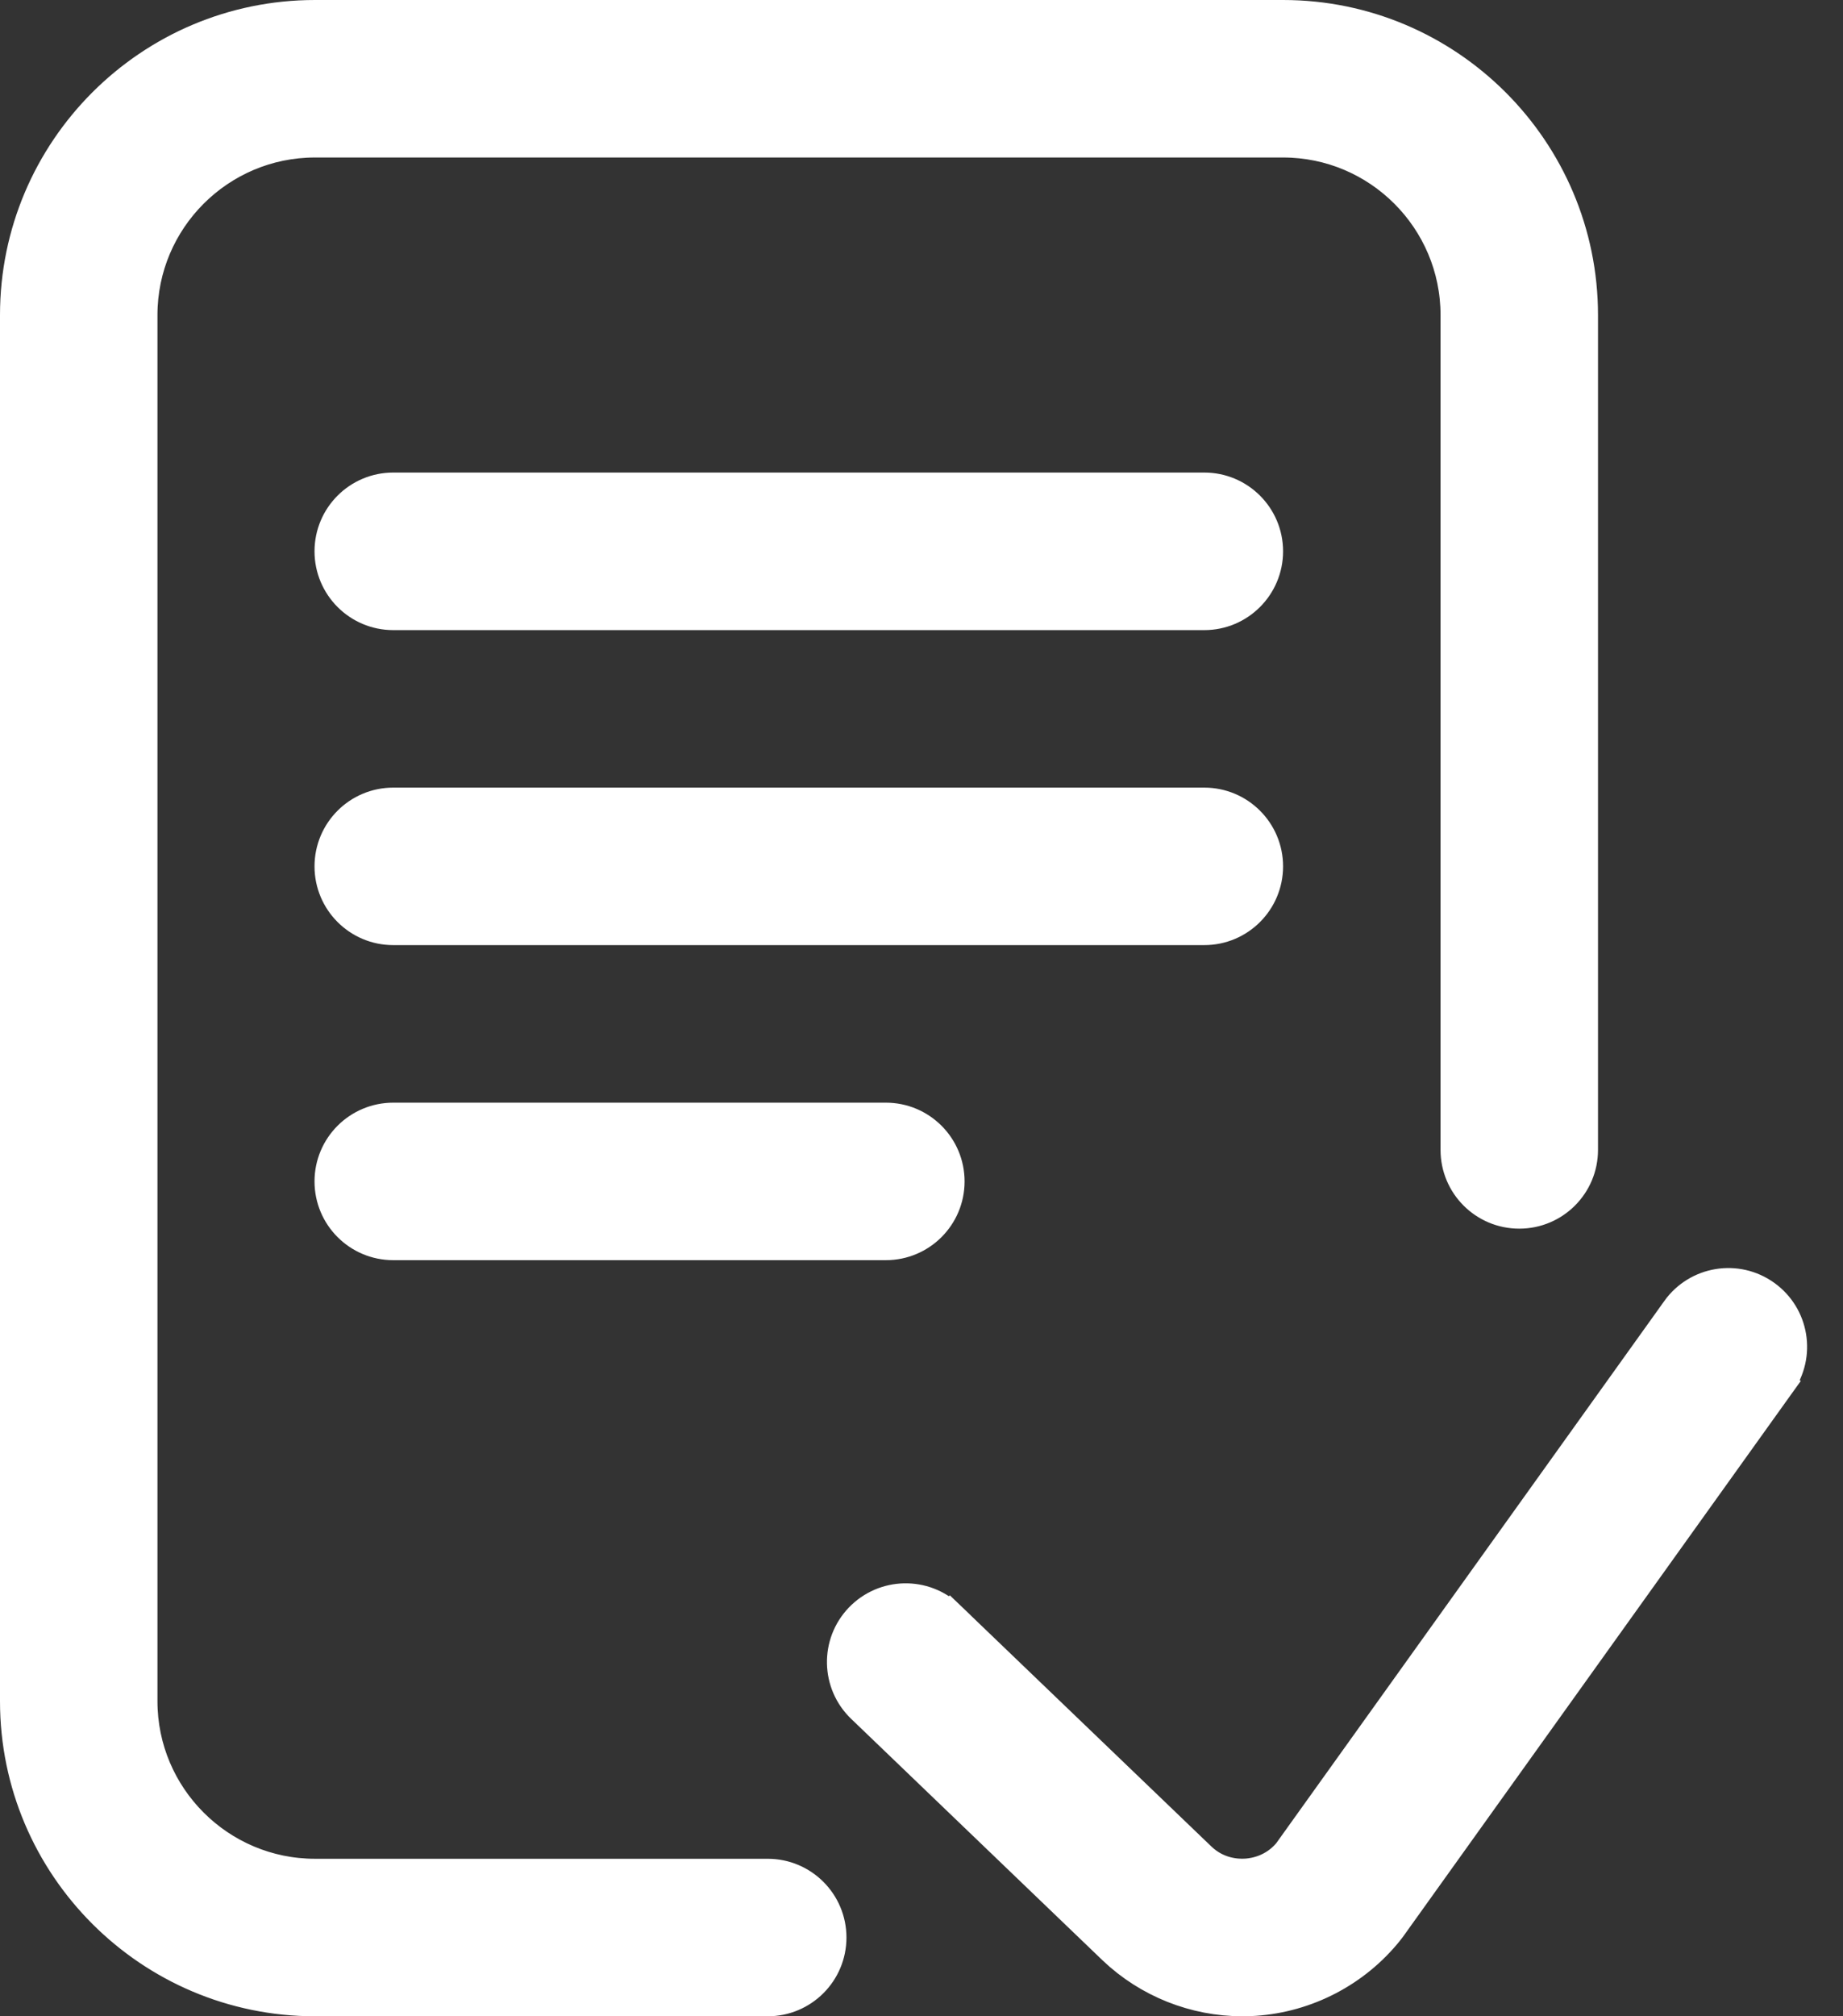 <svg width="32" height="35" viewBox="0 0 32 35" fill="none" xmlns="http://www.w3.org/2000/svg">
<rect x="0" y="0" width="32" height="35" fill="#333333" stroke="none"/>
<path d="M30.66 22.471L30.66 22.471C31.162 22.83 31.277 23.527 30.918 24.029L31.121 24.175L30.918 24.029L24.152 33.481L24.152 33.481C24.14 33.497 24.128 33.514 24.115 33.529L24.114 33.53C23.544 34.24 22.695 34.682 21.787 34.743C21.714 34.748 21.642 34.75 21.571 34.75C20.737 34.75 19.926 34.428 19.318 33.85C19.318 33.85 19.318 33.85 19.318 33.85L14.952 29.657L14.952 29.657C14.507 29.23 14.492 28.523 14.919 28.078C15.347 27.633 16.054 27.618 16.499 28.046L16.672 27.865L16.499 28.046L20.862 32.235L20.863 32.236C21.145 32.504 21.473 32.524 21.637 32.513L21.638 32.513C21.798 32.502 22.105 32.442 22.348 32.16L22.356 32.151L22.362 32.142L29.101 22.729C29.101 22.729 29.101 22.728 29.101 22.728C29.461 22.227 30.158 22.111 30.66 22.471ZM14.447 33.633C14.447 34.25 13.947 34.75 13.33 34.75H5.469C2.591 34.75 0.25 32.409 0.25 29.531V5.469C0.25 2.591 2.591 0.25 5.469 0.25H22.278C25.155 0.25 27.496 2.591 27.496 5.469V19.961C27.496 20.578 26.996 21.078 26.379 21.078C25.762 21.078 25.262 20.578 25.262 19.961V5.469C25.262 3.823 23.923 2.484 22.278 2.484H5.469C3.823 2.484 2.484 3.823 2.484 5.469V29.531C2.484 31.177 3.823 32.516 5.469 32.516H13.33C13.947 32.516 14.447 33.016 14.447 33.633ZM6.828 8.453H20.91C21.527 8.453 22.028 8.953 22.028 9.57C22.028 10.187 21.527 10.688 20.91 10.688H6.828C6.211 10.688 5.711 10.187 5.711 9.57C5.711 8.953 6.211 8.453 6.828 8.453ZM20.91 13.922C21.527 13.922 22.028 14.422 22.028 15.039C22.028 15.656 21.527 16.156 20.91 16.156H6.828C6.211 16.156 5.711 15.656 5.711 15.039C5.711 14.422 6.211 13.922 6.828 13.922H20.91ZM5.711 20.508C5.711 19.891 6.211 19.391 6.828 19.391H15.381C15.998 19.391 16.498 19.891 16.498 20.508C16.498 21.125 15.998 21.625 15.381 21.625H6.828C6.211 21.625 5.711 21.125 5.711 20.508Z" fill="white" stroke="white" stroke-width="0.5"/>
</svg>
